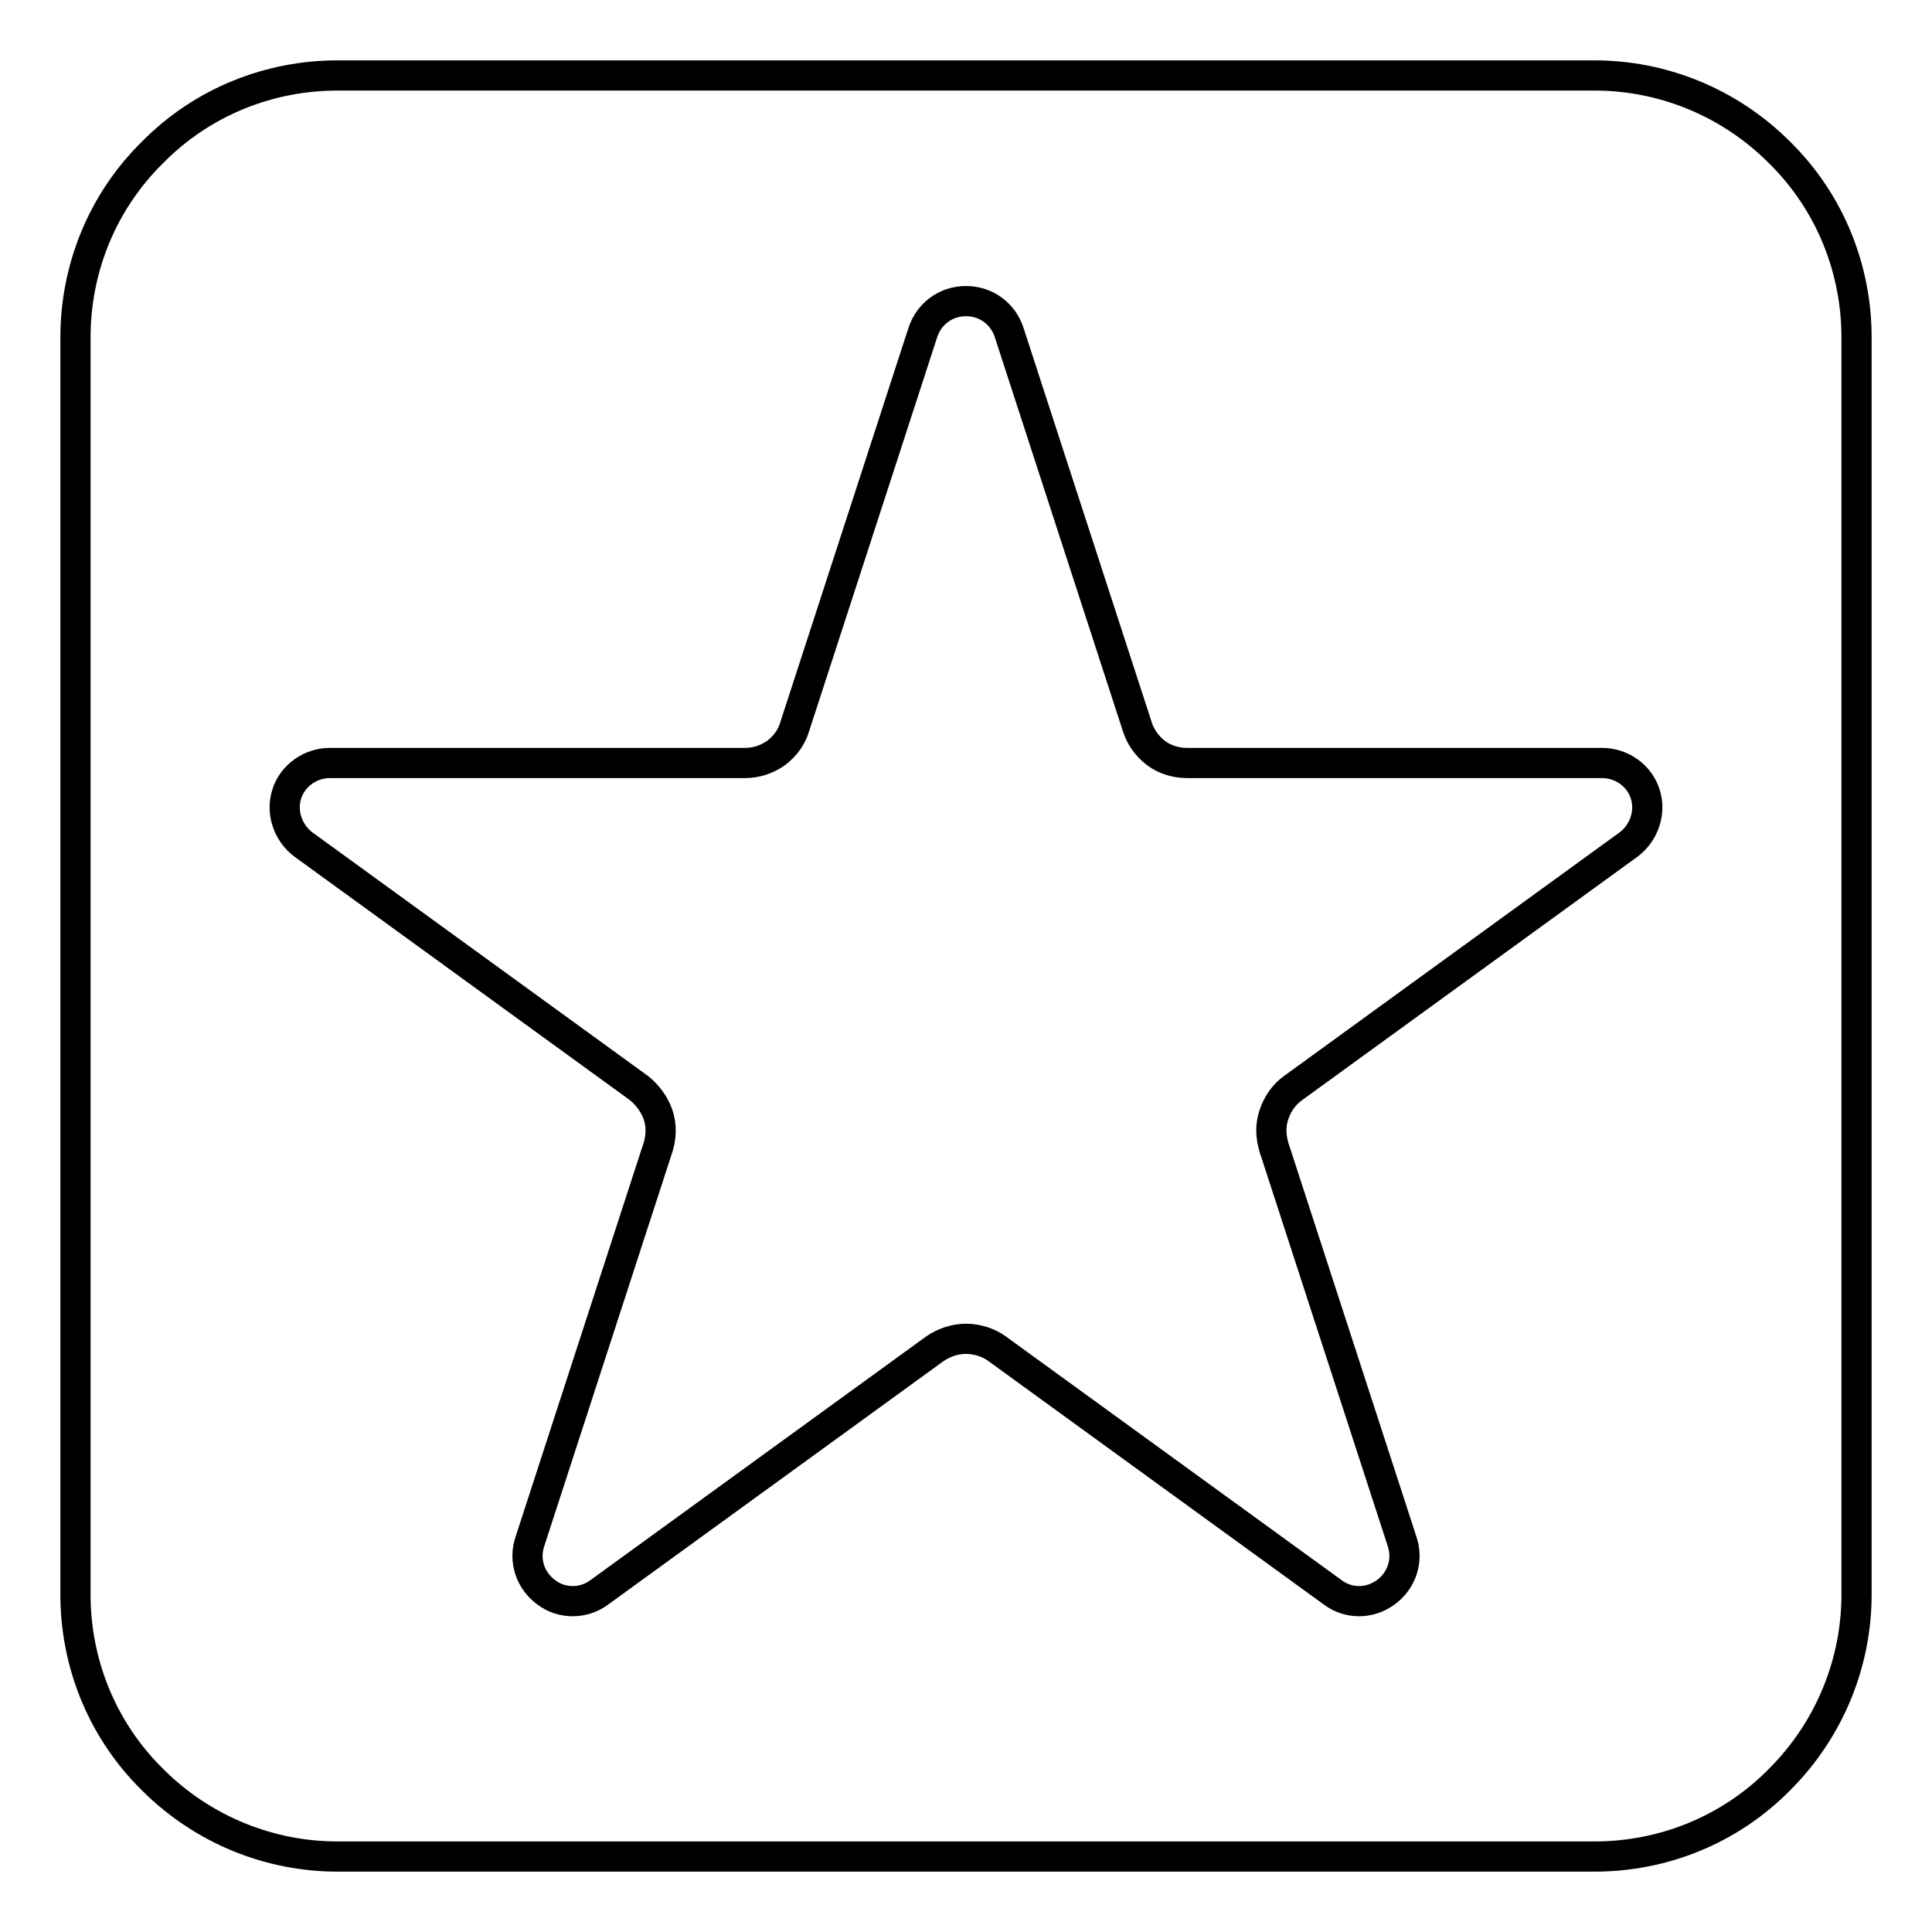 <?xml version="1.0" encoding="utf-8"?>
<!-- Svg Vector Icons : http://www.onlinewebfonts.com/icon -->
<!DOCTYPE svg PUBLIC "-//W3C//DTD SVG 1.1//EN" "http://www.w3.org/Graphics/SVG/1.1/DTD/svg11.dtd">
<svg version="1.1" xmlns="http://www.w3.org/2000/svg" xmlns:xlink="http://www.w3.org/1999/xlink" x="0px" y="0px" viewBox="0 0 256 256" enable-background="new 0 0 256 256" xml:space="preserve">
<g> <path stroke-width="4" fill-opacity="0" stroke="#000000"  d="M235.8,20.2c-6.8-6.8-15.7-10.2-24.5-10.2H44.7c-8.9,0-17.8,3.4-24.5,10.2C13.4,26.9,10,35.8,10,44.7v166.6 c0,8.9,3.4,17.8,10.2,24.5c6.8,6.8,15.7,10.2,24.5,10.2h166.6c8.9,0,17.8-3.4,24.5-10.2c6.8-6.8,10.2-15.7,10.2-24.5V44.7 C246,35.8,242.6,26.9,235.8,20.2z M215.8,111.9l-44.5,32.3c-1.1,0.8-2,2-2.5,3.5c-0.5,1.5-0.4,2.9,0,4.3l17,52.3 c0.8,2.4,0,5.1-2.2,6.7c-2.2,1.6-5,1.5-7,0l-44.5-32.3c-1.1-0.8-2.6-1.3-4.1-1.3s-2.9,0.5-4.1,1.3l-44.5,32.3c-2,1.5-4.9,1.6-7,0 c-2.2-1.6-3-4.3-2.2-6.7l17-52.3c0.4-1.3,0.5-2.8,0-4.3c-0.5-1.4-1.4-2.6-2.5-3.5l-44.5-32.3c-2-1.5-3-4.2-2.2-6.7 c0.8-2.5,3.2-4.1,5.7-4.1h55c1.4,0,2.8-0.4,4.1-1.3c1.2-0.9,2.1-2.1,2.5-3.5l17-52.3c0.8-2.4,3-4.1,5.7-4.1s4.9,1.7,5.7,4.1 l17,52.3c0.4,1.3,1.3,2.6,2.5,3.5c1.2,0.9,2.7,1.3,4.1,1.3h55c2.5,0,4.9,1.6,5.7,4.1C218.8,107.7,217.8,110.4,215.8,111.9 L215.8,111.9z"/></g>
</svg>